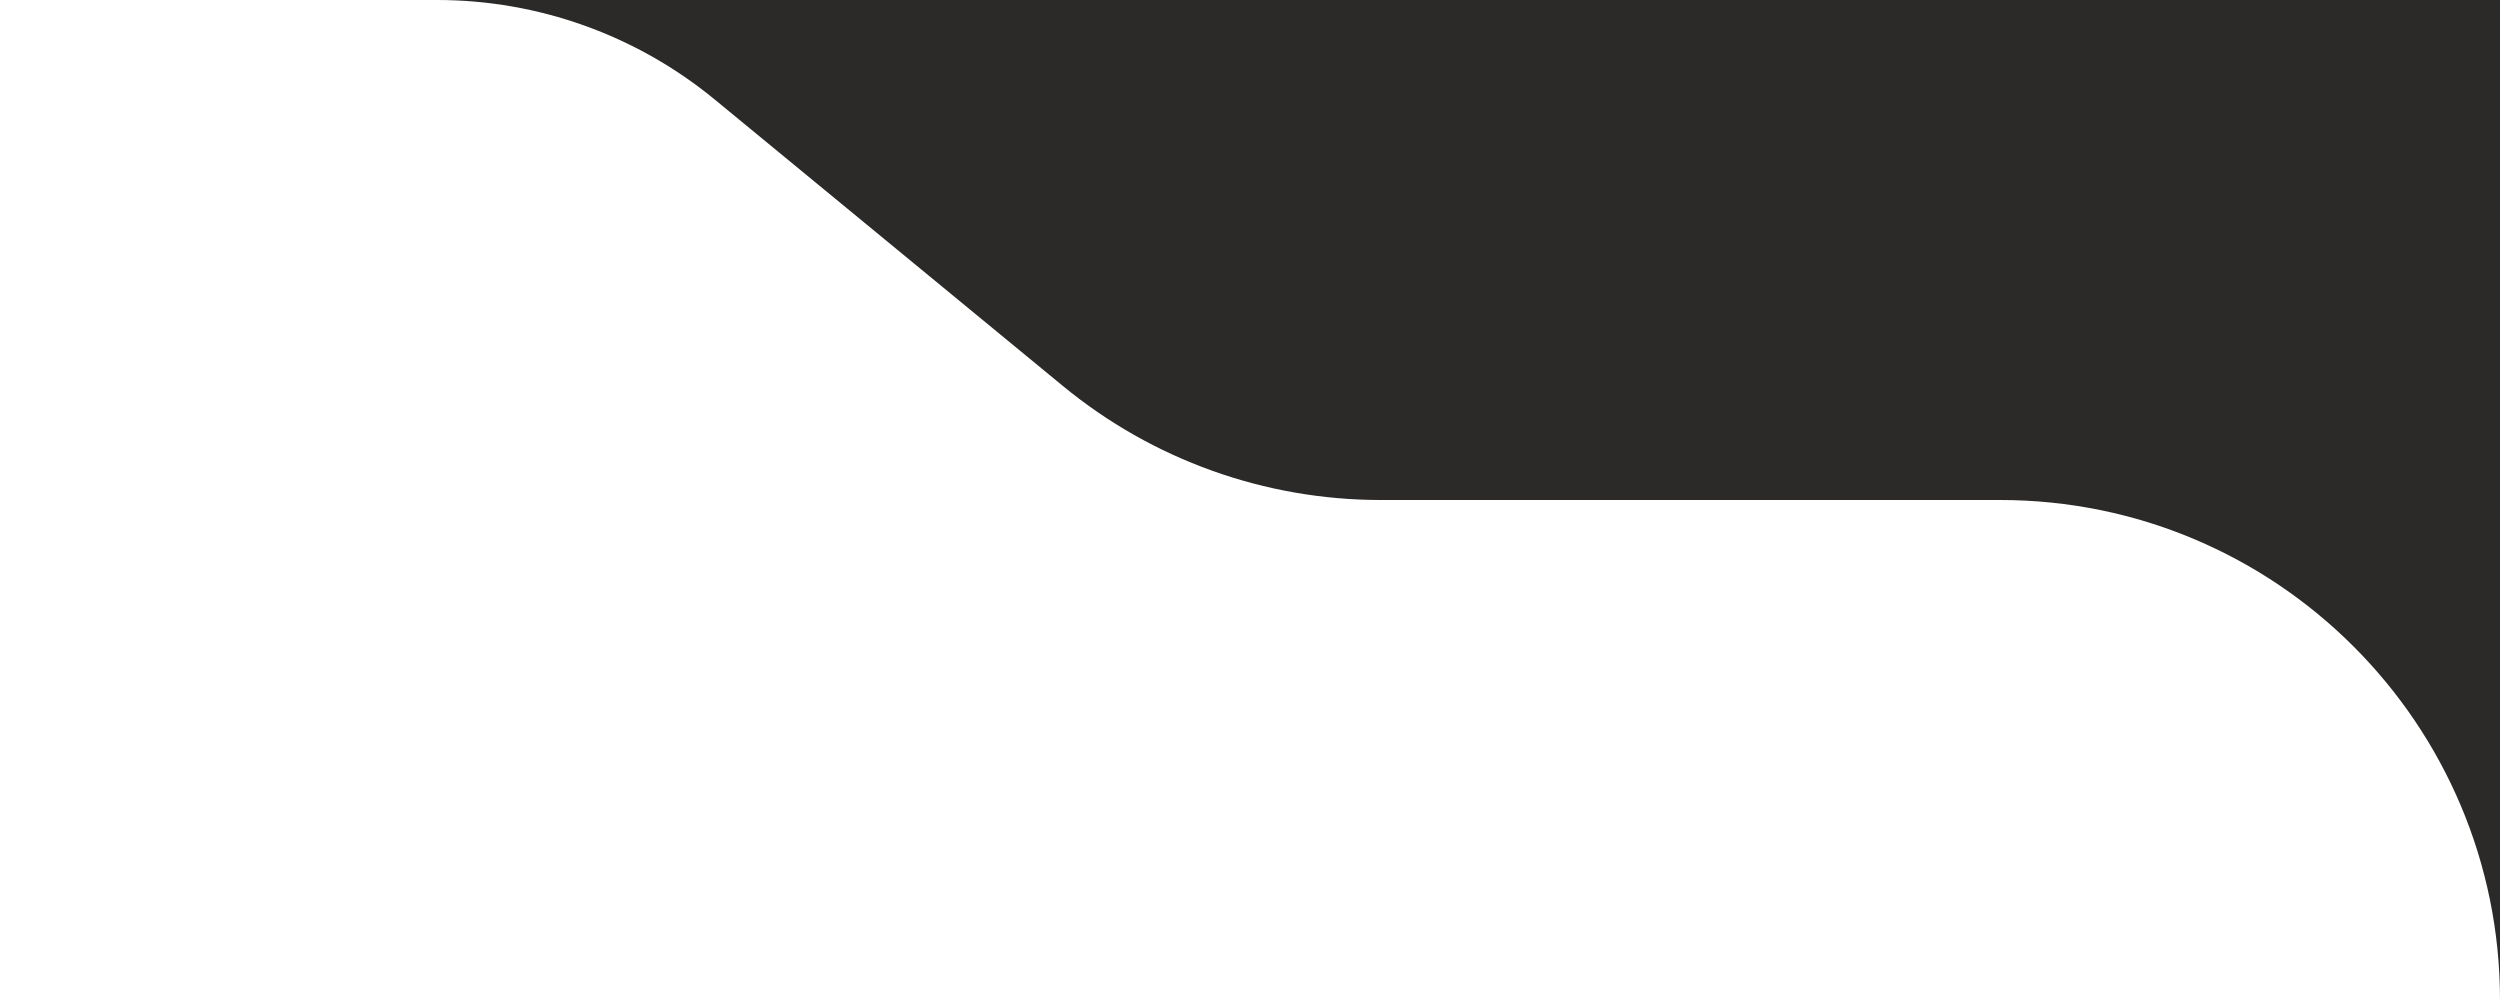 <?xml version="1.0" encoding="UTF-8"?> <svg xmlns="http://www.w3.org/2000/svg" width="320" height="128" viewBox="0 0 320 128" fill="none"><g clip-path="url(#clip0_299_158)"><path fill-rule="evenodd" clip-rule="evenodd" d="M320 128C320 92.654 291.346 64 256 64H176.736C161.903 64 147.53 58.848 136.075 49.424L91.488 12.742C81.475 4.504 68.911 0 55.945 0H32C14.327 0 0 -14.327 0 -32C0 -49.673 14.327 -64 32 -64H736C771.346 -64 800 -35.346 800 0C800 35.346 771.346 64 736 64H320V128Z" fill="#2B2A29"></path></g><defs><clipPath id="clip0_299_158"><rect width="320" height="128" fill="white" transform="matrix(1 0 0 -1 0 128)"></rect></clipPath></defs></svg> 